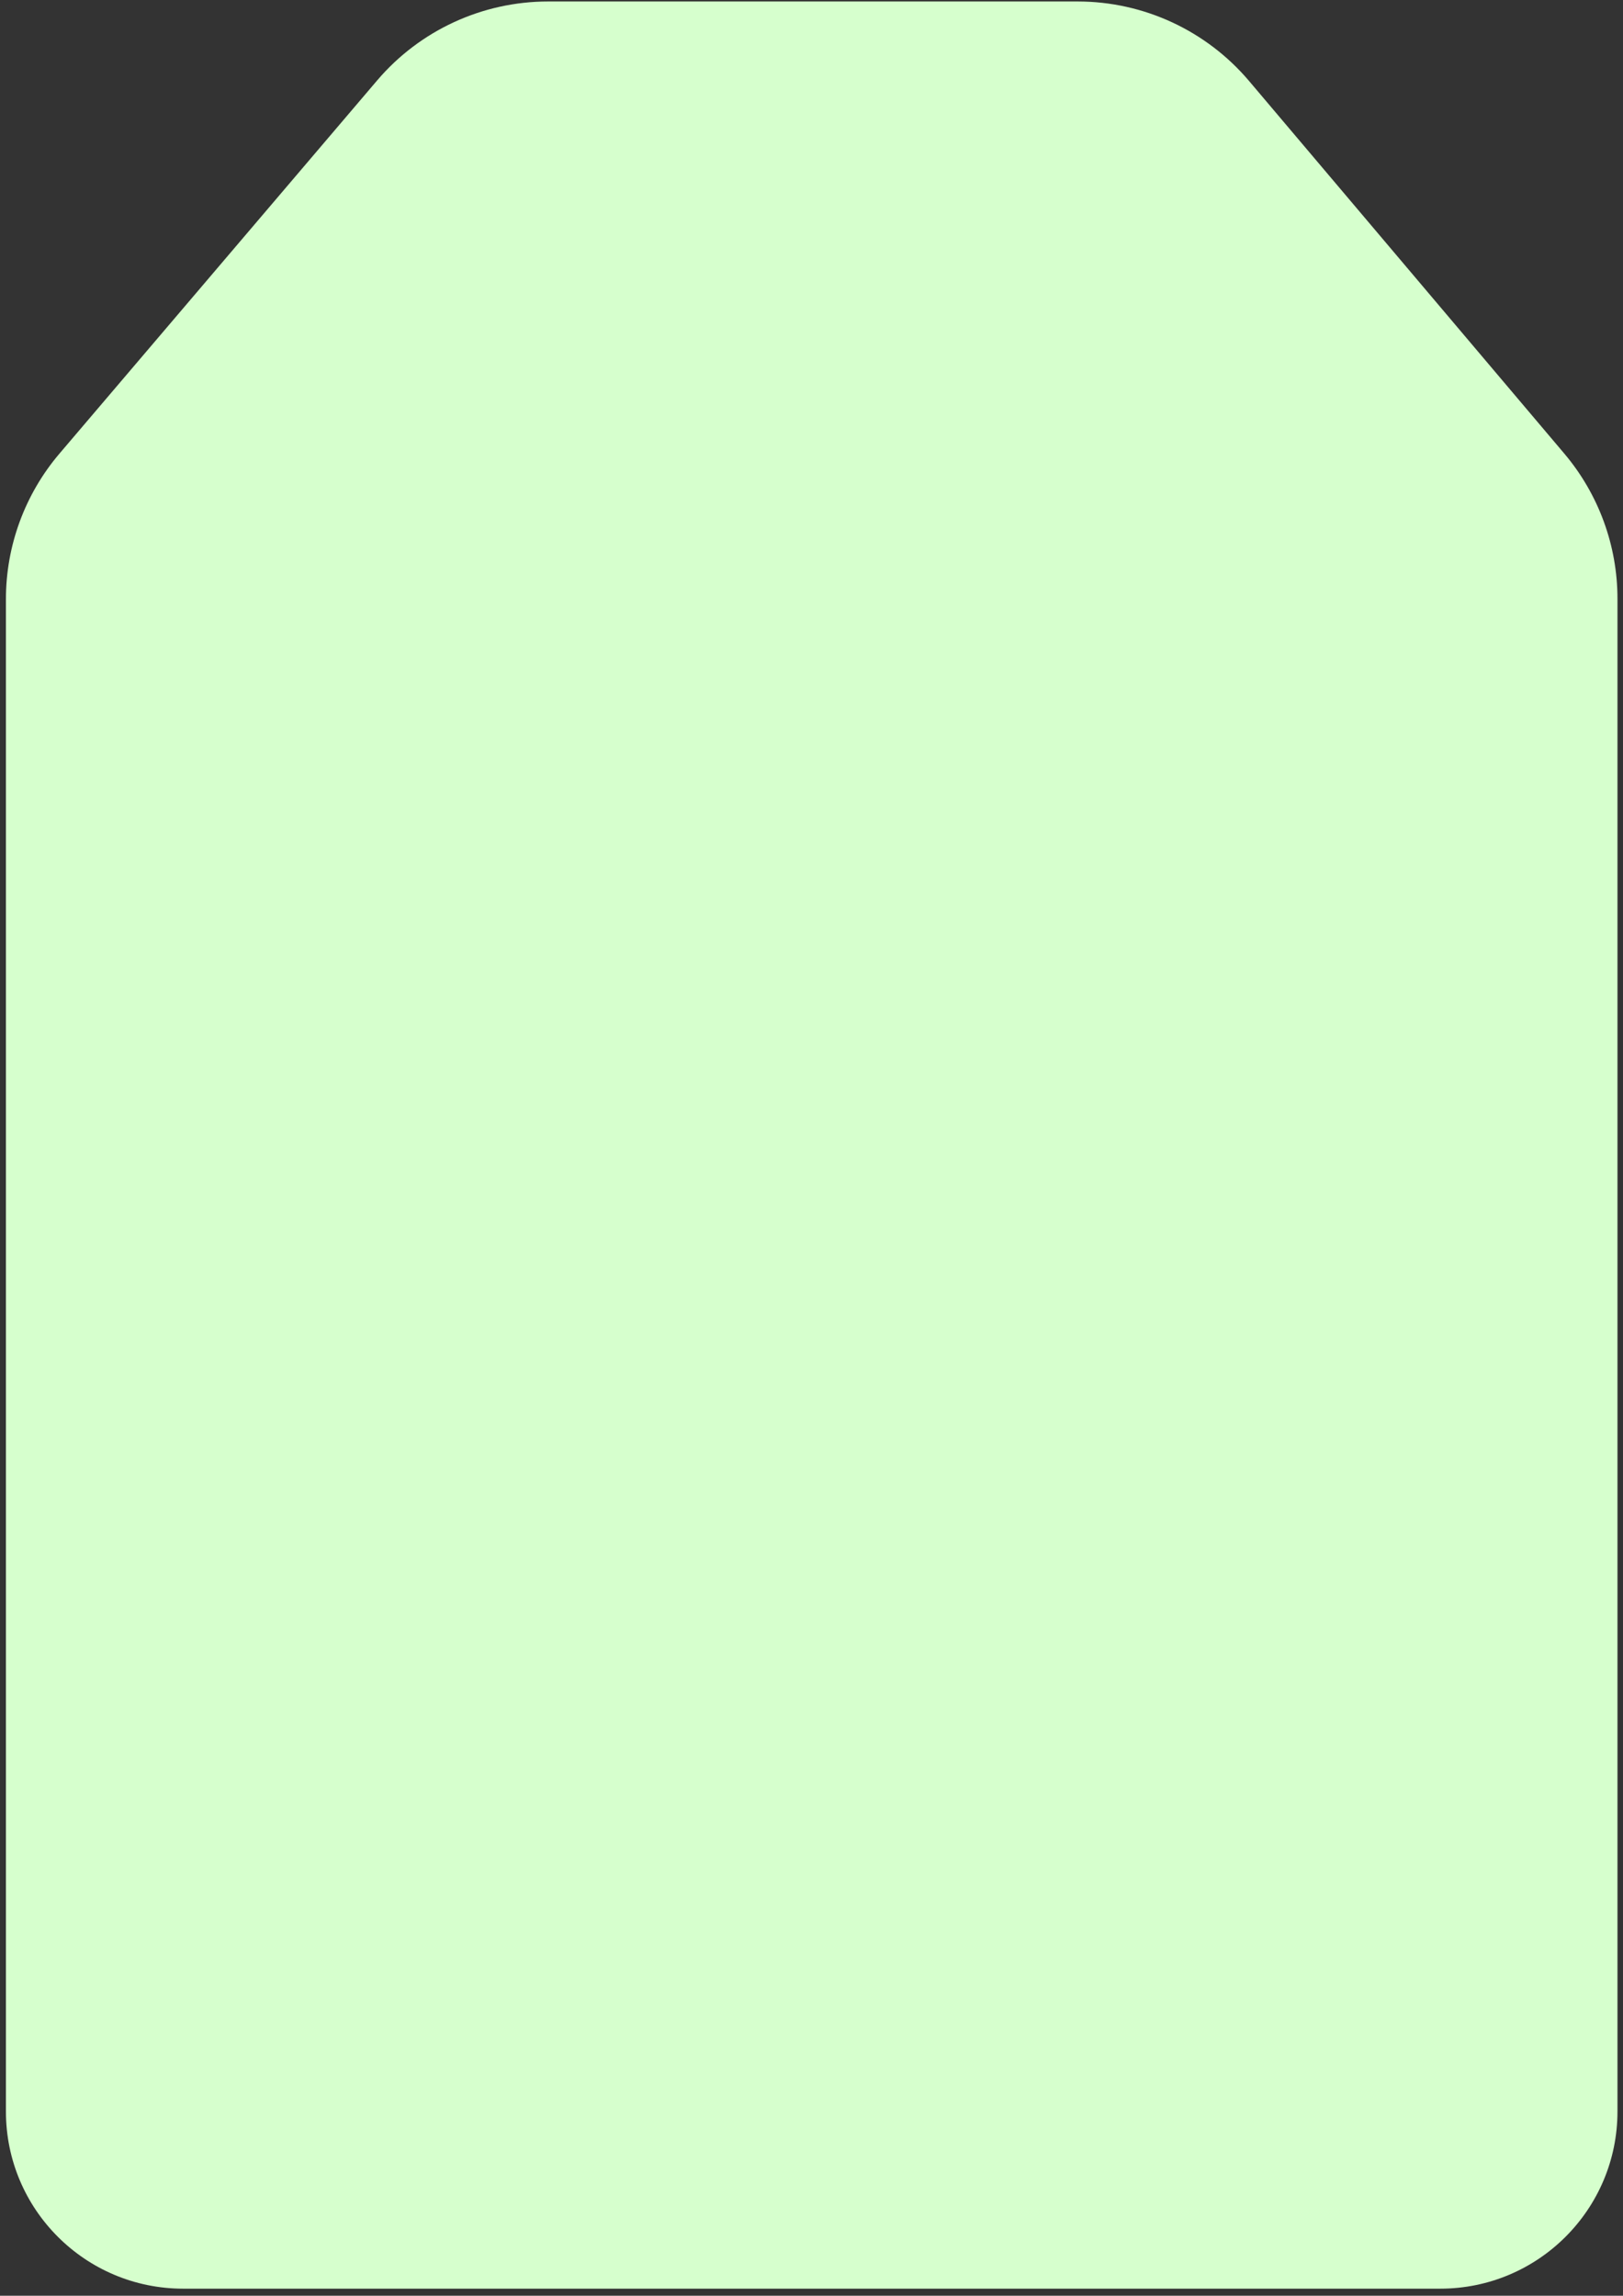 <svg width="205" height="290" viewBox="0 0 205 290" fill="none" xmlns="http://www.w3.org/2000/svg">
<rect x="0" y="0" width="205" height="290" fill="#333333" stroke="none"/>
<path d="M197.595 57.309L157.772 10.234C152.382 3.867 144.465 0.187 136.119 0.187L69.235 0.187C60.925 0.187 53.026 3.832 47.636 10.162L7.517 57.291C3.147 62.422 0.748 68.941 0.748 75.683L0.748 266.721C0.748 279.088 10.768 289.108 23.135 289.108H181.915C194.282 289.108 204.302 279.088 204.302 266.721L204.302 75.63C204.302 68.923 201.92 62.431 197.595 57.309Z" fill="#D6FFCD"/>
</svg>

